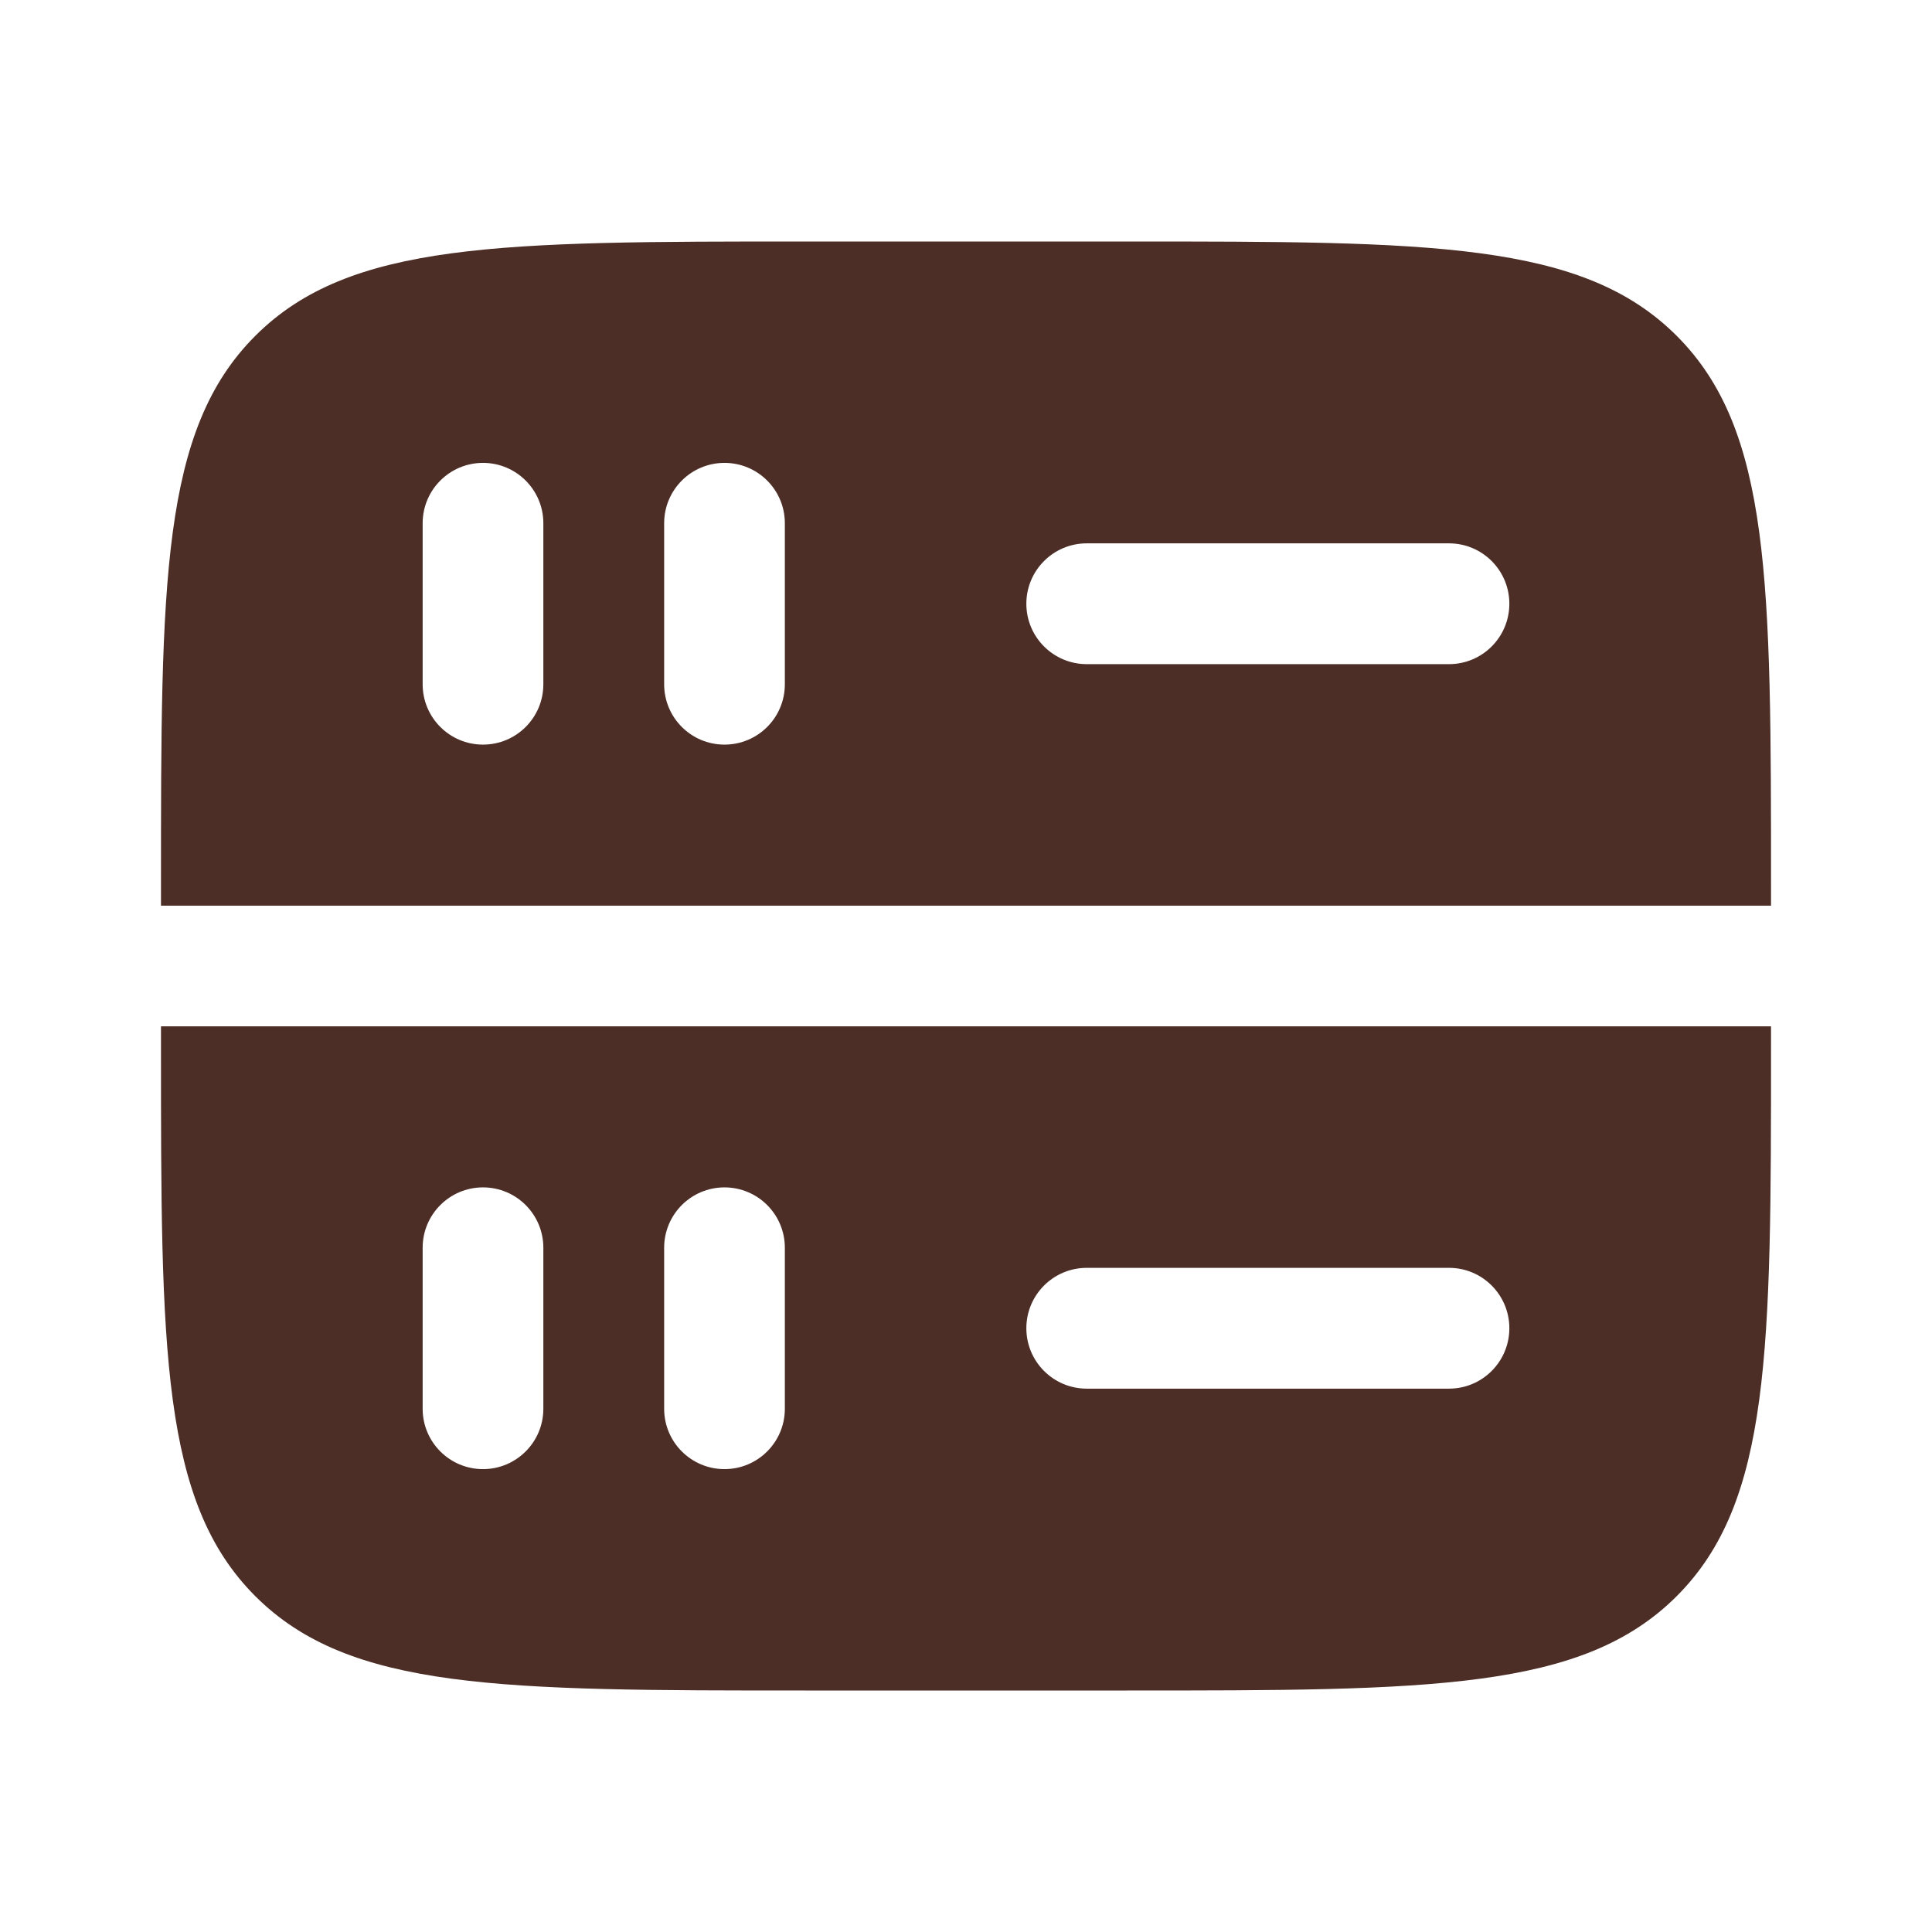 <svg width="34" height="34" viewBox="0 0 34 34" fill="none" xmlns="http://www.w3.org/2000/svg">
<path fill-rule="evenodd" clip-rule="evenodd" d="M4.493 5.91C2.833 7.569 2.833 10.241 2.833 15.583V15.938H31.167V15.583C31.167 10.241 31.167 7.569 29.507 5.91C27.847 4.25 25.176 4.25 19.833 4.25H14.167C8.824 4.25 6.153 4.25 4.493 5.91ZM31.167 18.062H2.833V18.417C2.833 23.759 2.833 26.431 4.493 28.09C6.153 29.75 8.824 29.75 14.167 29.75H19.833C25.176 29.75 27.847 29.75 29.507 28.09C31.167 26.431 31.167 23.759 31.167 18.417V18.062ZM7.438 24.792C7.438 25.378 7.913 25.854 8.5 25.854C9.087 25.854 9.562 25.378 9.562 24.792V21.958C9.562 21.372 9.087 20.896 8.5 20.896C7.913 20.896 7.438 21.372 7.438 21.958V24.792ZM12.75 25.854C12.163 25.854 11.688 25.378 11.688 24.792V21.958C11.688 21.372 12.163 20.896 12.75 20.896C13.337 20.896 13.812 21.372 13.812 21.958V24.792C13.812 25.378 13.337 25.854 12.75 25.854ZM19.125 22.312C18.538 22.312 18.062 22.788 18.062 23.375C18.062 23.962 18.538 24.438 19.125 24.438H25.5C26.087 24.438 26.562 23.962 26.562 23.375C26.562 22.788 26.087 22.312 25.5 22.312H19.125ZM12.75 13.104C12.163 13.104 11.688 12.629 11.688 12.042V9.208C11.688 8.622 12.163 8.146 12.75 8.146C13.337 8.146 13.812 8.622 13.812 9.208V12.042C13.812 12.629 13.337 13.104 12.75 13.104ZM7.438 12.042C7.438 12.629 7.913 13.104 8.5 13.104C9.087 13.104 9.562 12.629 9.562 12.042V9.208C9.562 8.622 9.087 8.146 8.5 8.146C7.913 8.146 7.438 8.622 7.438 9.208V12.042ZM18.062 10.625C18.062 10.038 18.538 9.562 19.125 9.562H25.5C26.087 9.562 26.562 10.038 26.562 10.625C26.562 11.212 26.087 11.688 25.5 11.688H19.125C18.538 11.688 18.062 11.212 18.062 10.625Z" fill="#4C2E26"/>
</svg>
